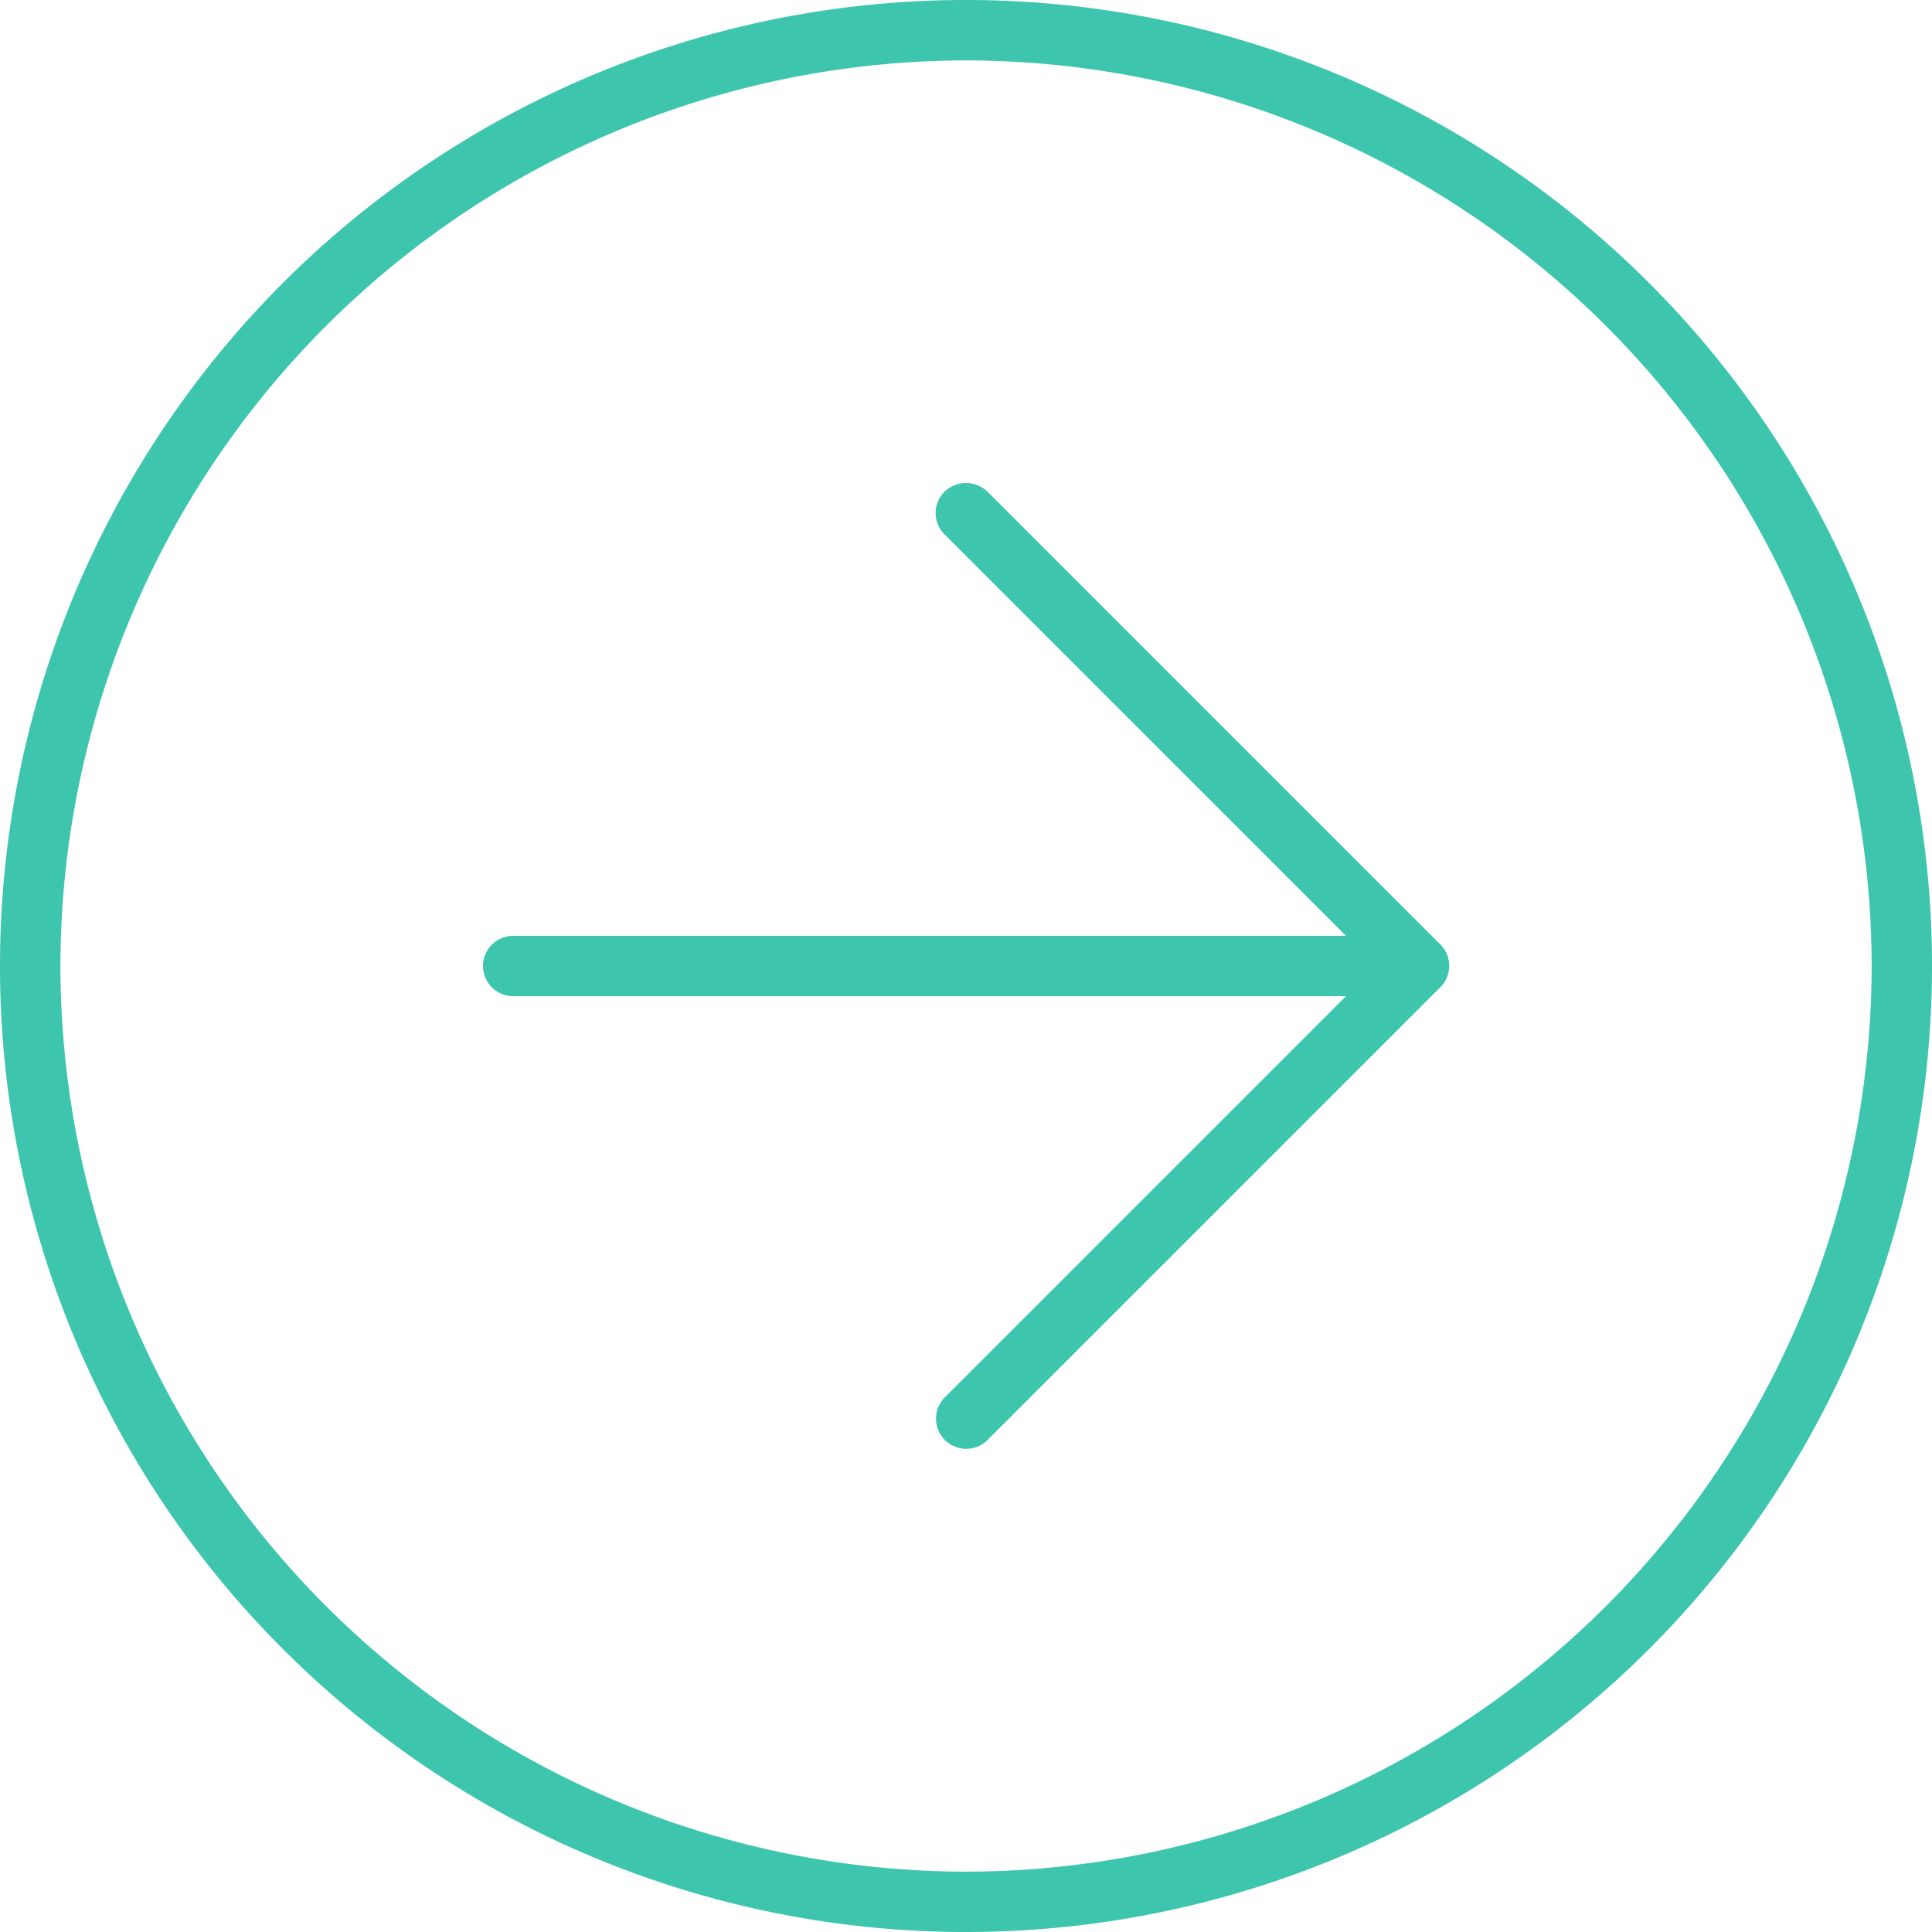 <svg xmlns="http://www.w3.org/2000/svg" width="30" height="30" viewBox="0 0 30 30">
  <path id="Path_1990" data-name="Path 1990" d="M15.334-18.615A.485.485,0,0,0,15-18.75a.485.485,0,0,0-.334.135.468.468,0,0,0,0,.663L20.9-11.719H7.969a.47.47,0,0,0-.469.469.47.47,0,0,0,.469.469H20.9L14.672-4.553a.468.468,0,0,0,0,.663.469.469,0,0,0,.663,0l7.031-7.031a.468.468,0,0,0,0-.663ZM15-26.25a15,15,0,0,0-15,15,15,15,0,0,0,15,15,15,15,0,0,0,15-15A15,15,0,0,0,15-26.25ZM15,2.813A14.081,14.081,0,0,1,.938-11.25,14.081,14.081,0,0,1,15-25.312,14.081,14.081,0,0,1,29.063-11.25,14.081,14.081,0,0,1,15,2.813Z" transform="translate(0 26.25)" fill="#3dc5ad"/>
</svg>
